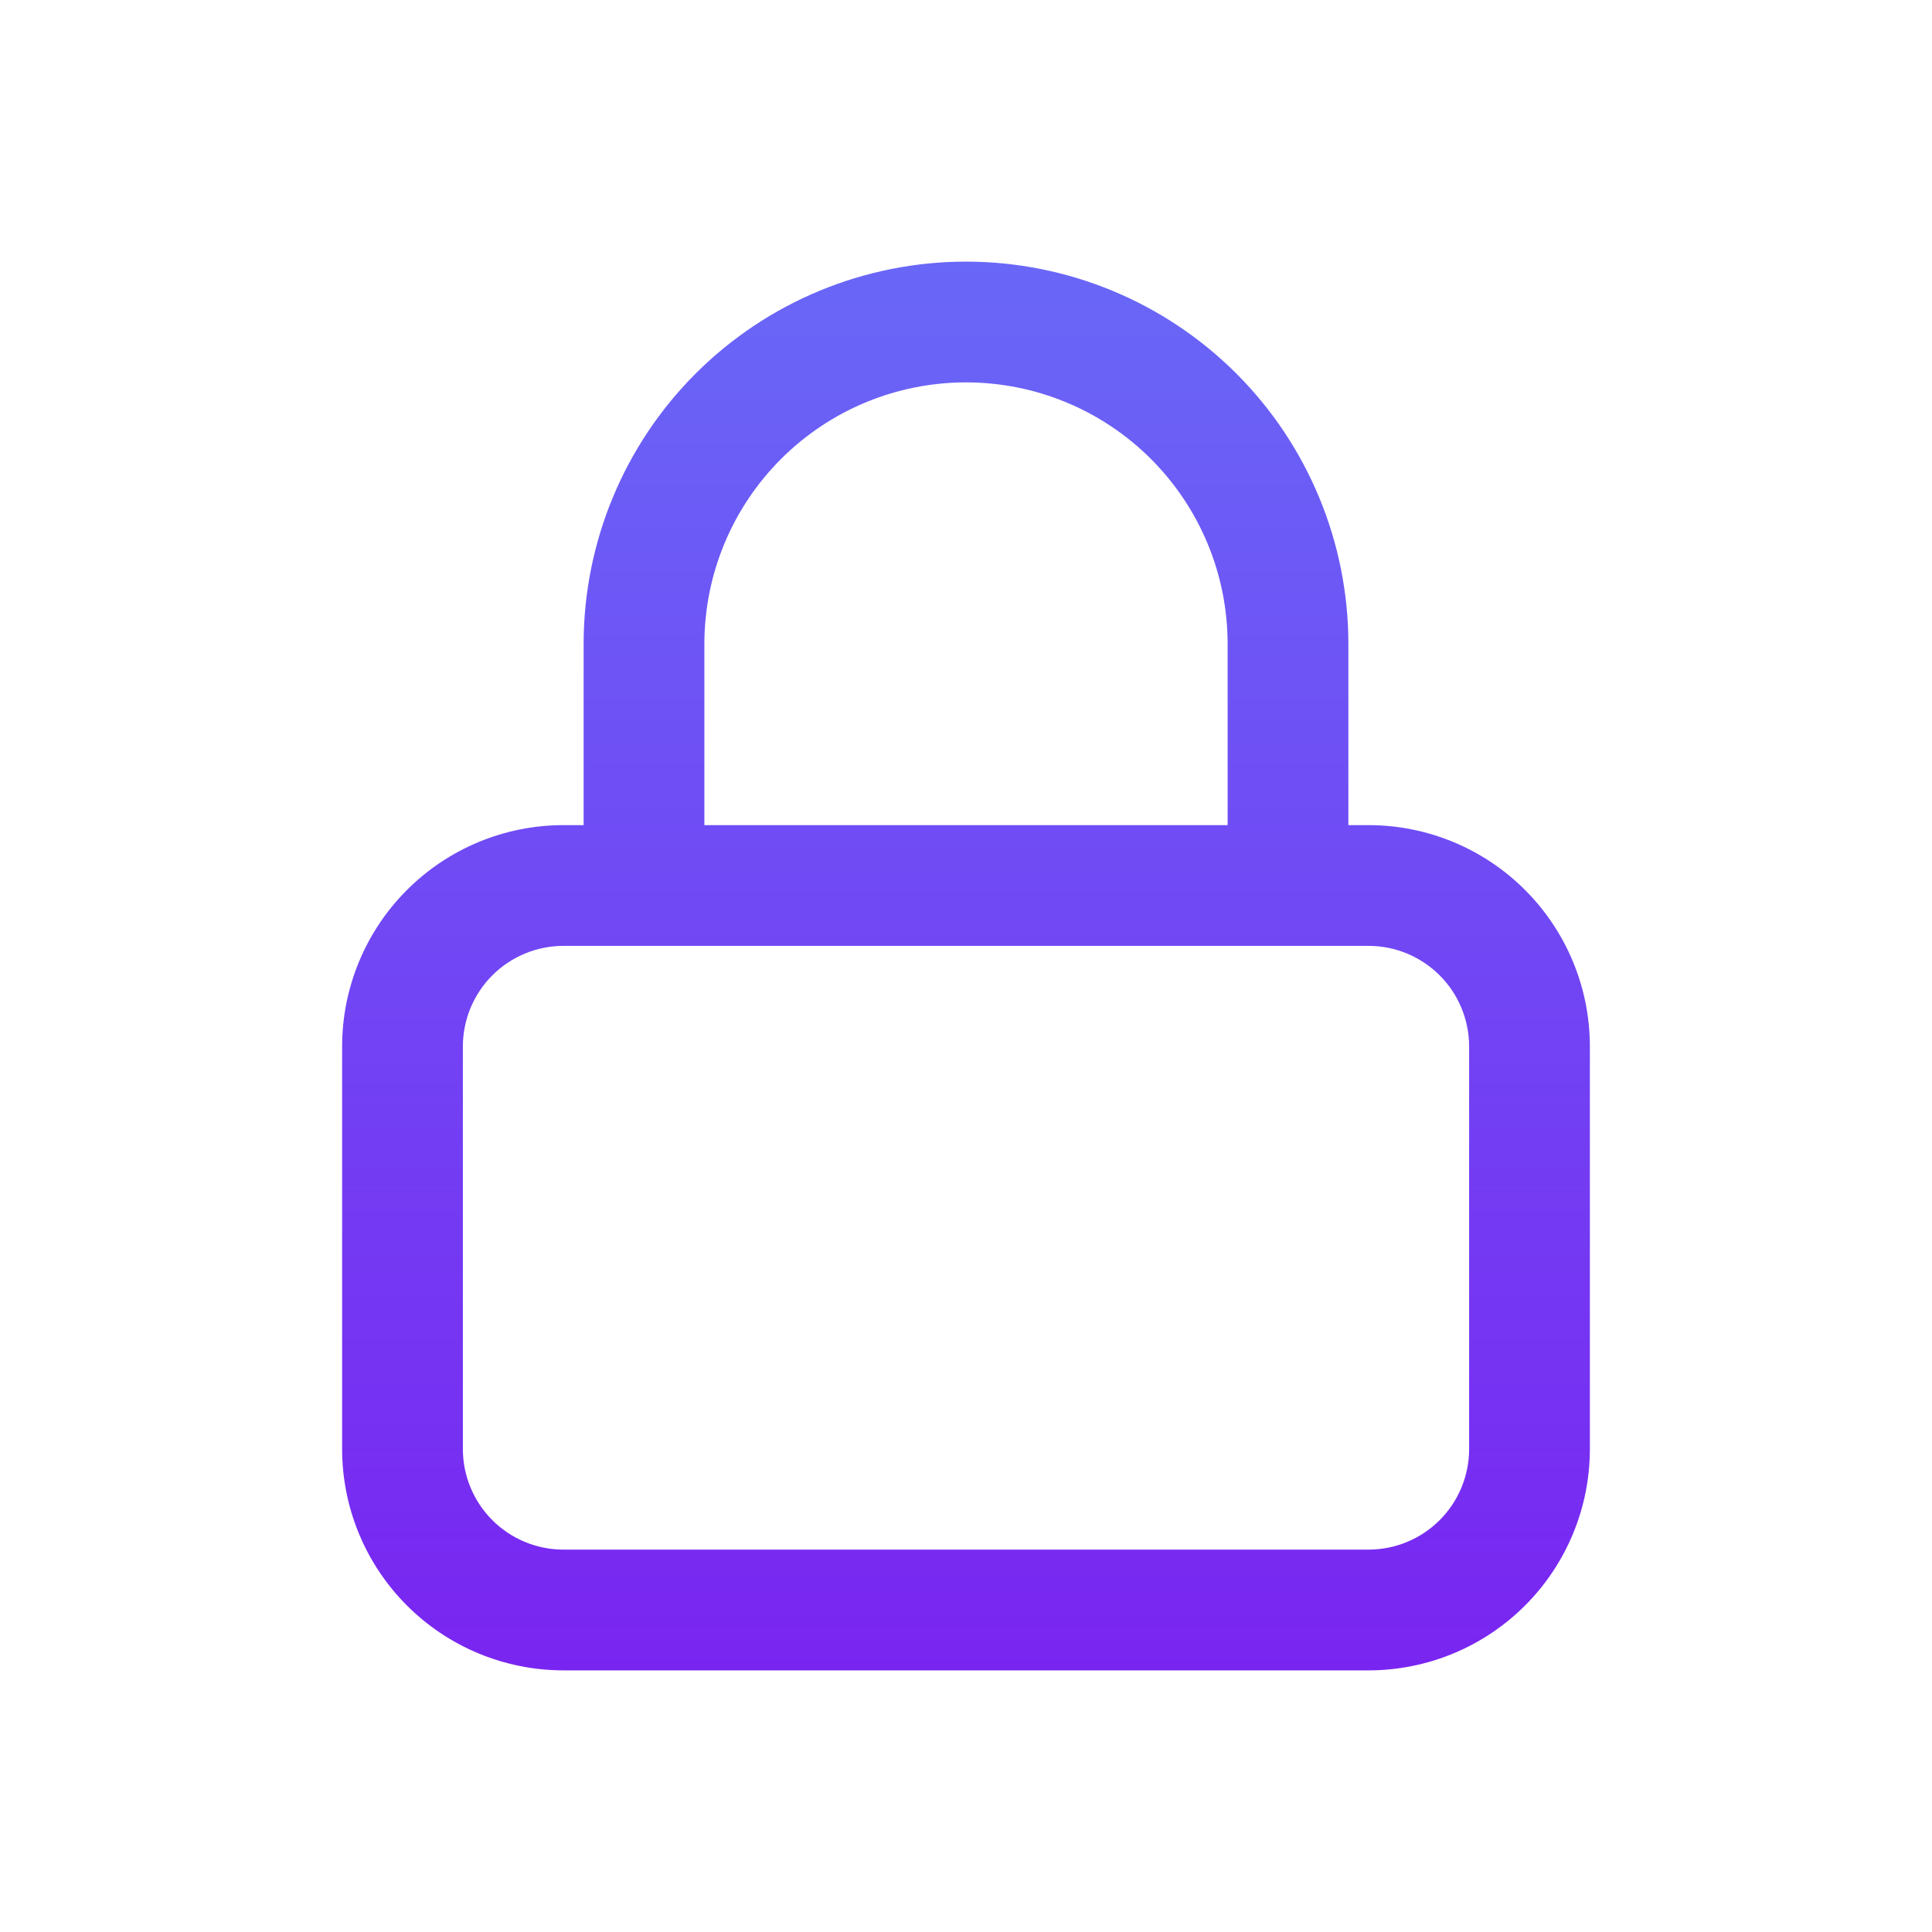 <svg width="48" height="48" viewBox="0 0 48 48" fill="none" xmlns="http://www.w3.org/2000/svg">
<path d="M34 20.5H33.5V16C33.5 13.48 32.499 11.064 30.718 9.282C28.936 7.501 26.52 6.5 24 6.5C21.48 6.5 19.064 7.501 17.282 9.282C15.501 11.064 14.5 13.48 14.5 16V20.5H14C12.541 20.5 11.142 21.079 10.111 22.111C9.079 23.142 8.5 24.541 8.5 26V36C8.5 37.459 9.079 38.858 10.111 39.889C11.142 40.92 12.541 41.5 14 41.5H34C35.459 41.5 36.858 40.92 37.889 39.889C38.92 38.858 39.5 37.459 39.5 36V26C39.5 24.541 38.92 23.142 37.889 22.111C36.858 21.079 35.459 20.5 34 20.5ZM17.5 16C17.5 14.276 18.185 12.623 19.404 11.404C20.623 10.185 22.276 9.5 24 9.5C25.724 9.5 27.377 10.185 28.596 11.404C29.815 12.623 30.5 14.276 30.5 16V20.5H17.5V16ZM36.5 36C36.5 36.663 36.237 37.299 35.768 37.768C35.299 38.237 34.663 38.5 34 38.5H14C13.337 38.5 12.701 38.237 12.232 37.768C11.763 37.299 11.5 36.663 11.5 36V26C11.5 25.337 11.763 24.701 12.232 24.232C12.701 23.763 13.337 23.5 14 23.5H34C34.663 23.5 35.299 23.763 35.768 24.232C36.237 24.701 36.5 25.337 36.5 26V36Z" fill="url(#paint0_linear_3063_2998)"/>
<defs>
<linearGradient id="paint0_linear_3063_2998" x1="24" y1="41.5" x2="24" y2="6.5" gradientUnits="userSpaceOnUse">
<stop stop-color="#7925F1"/>
<stop offset="1" stop-color="#6967F7"/>
</linearGradient>
</defs>
</svg>
